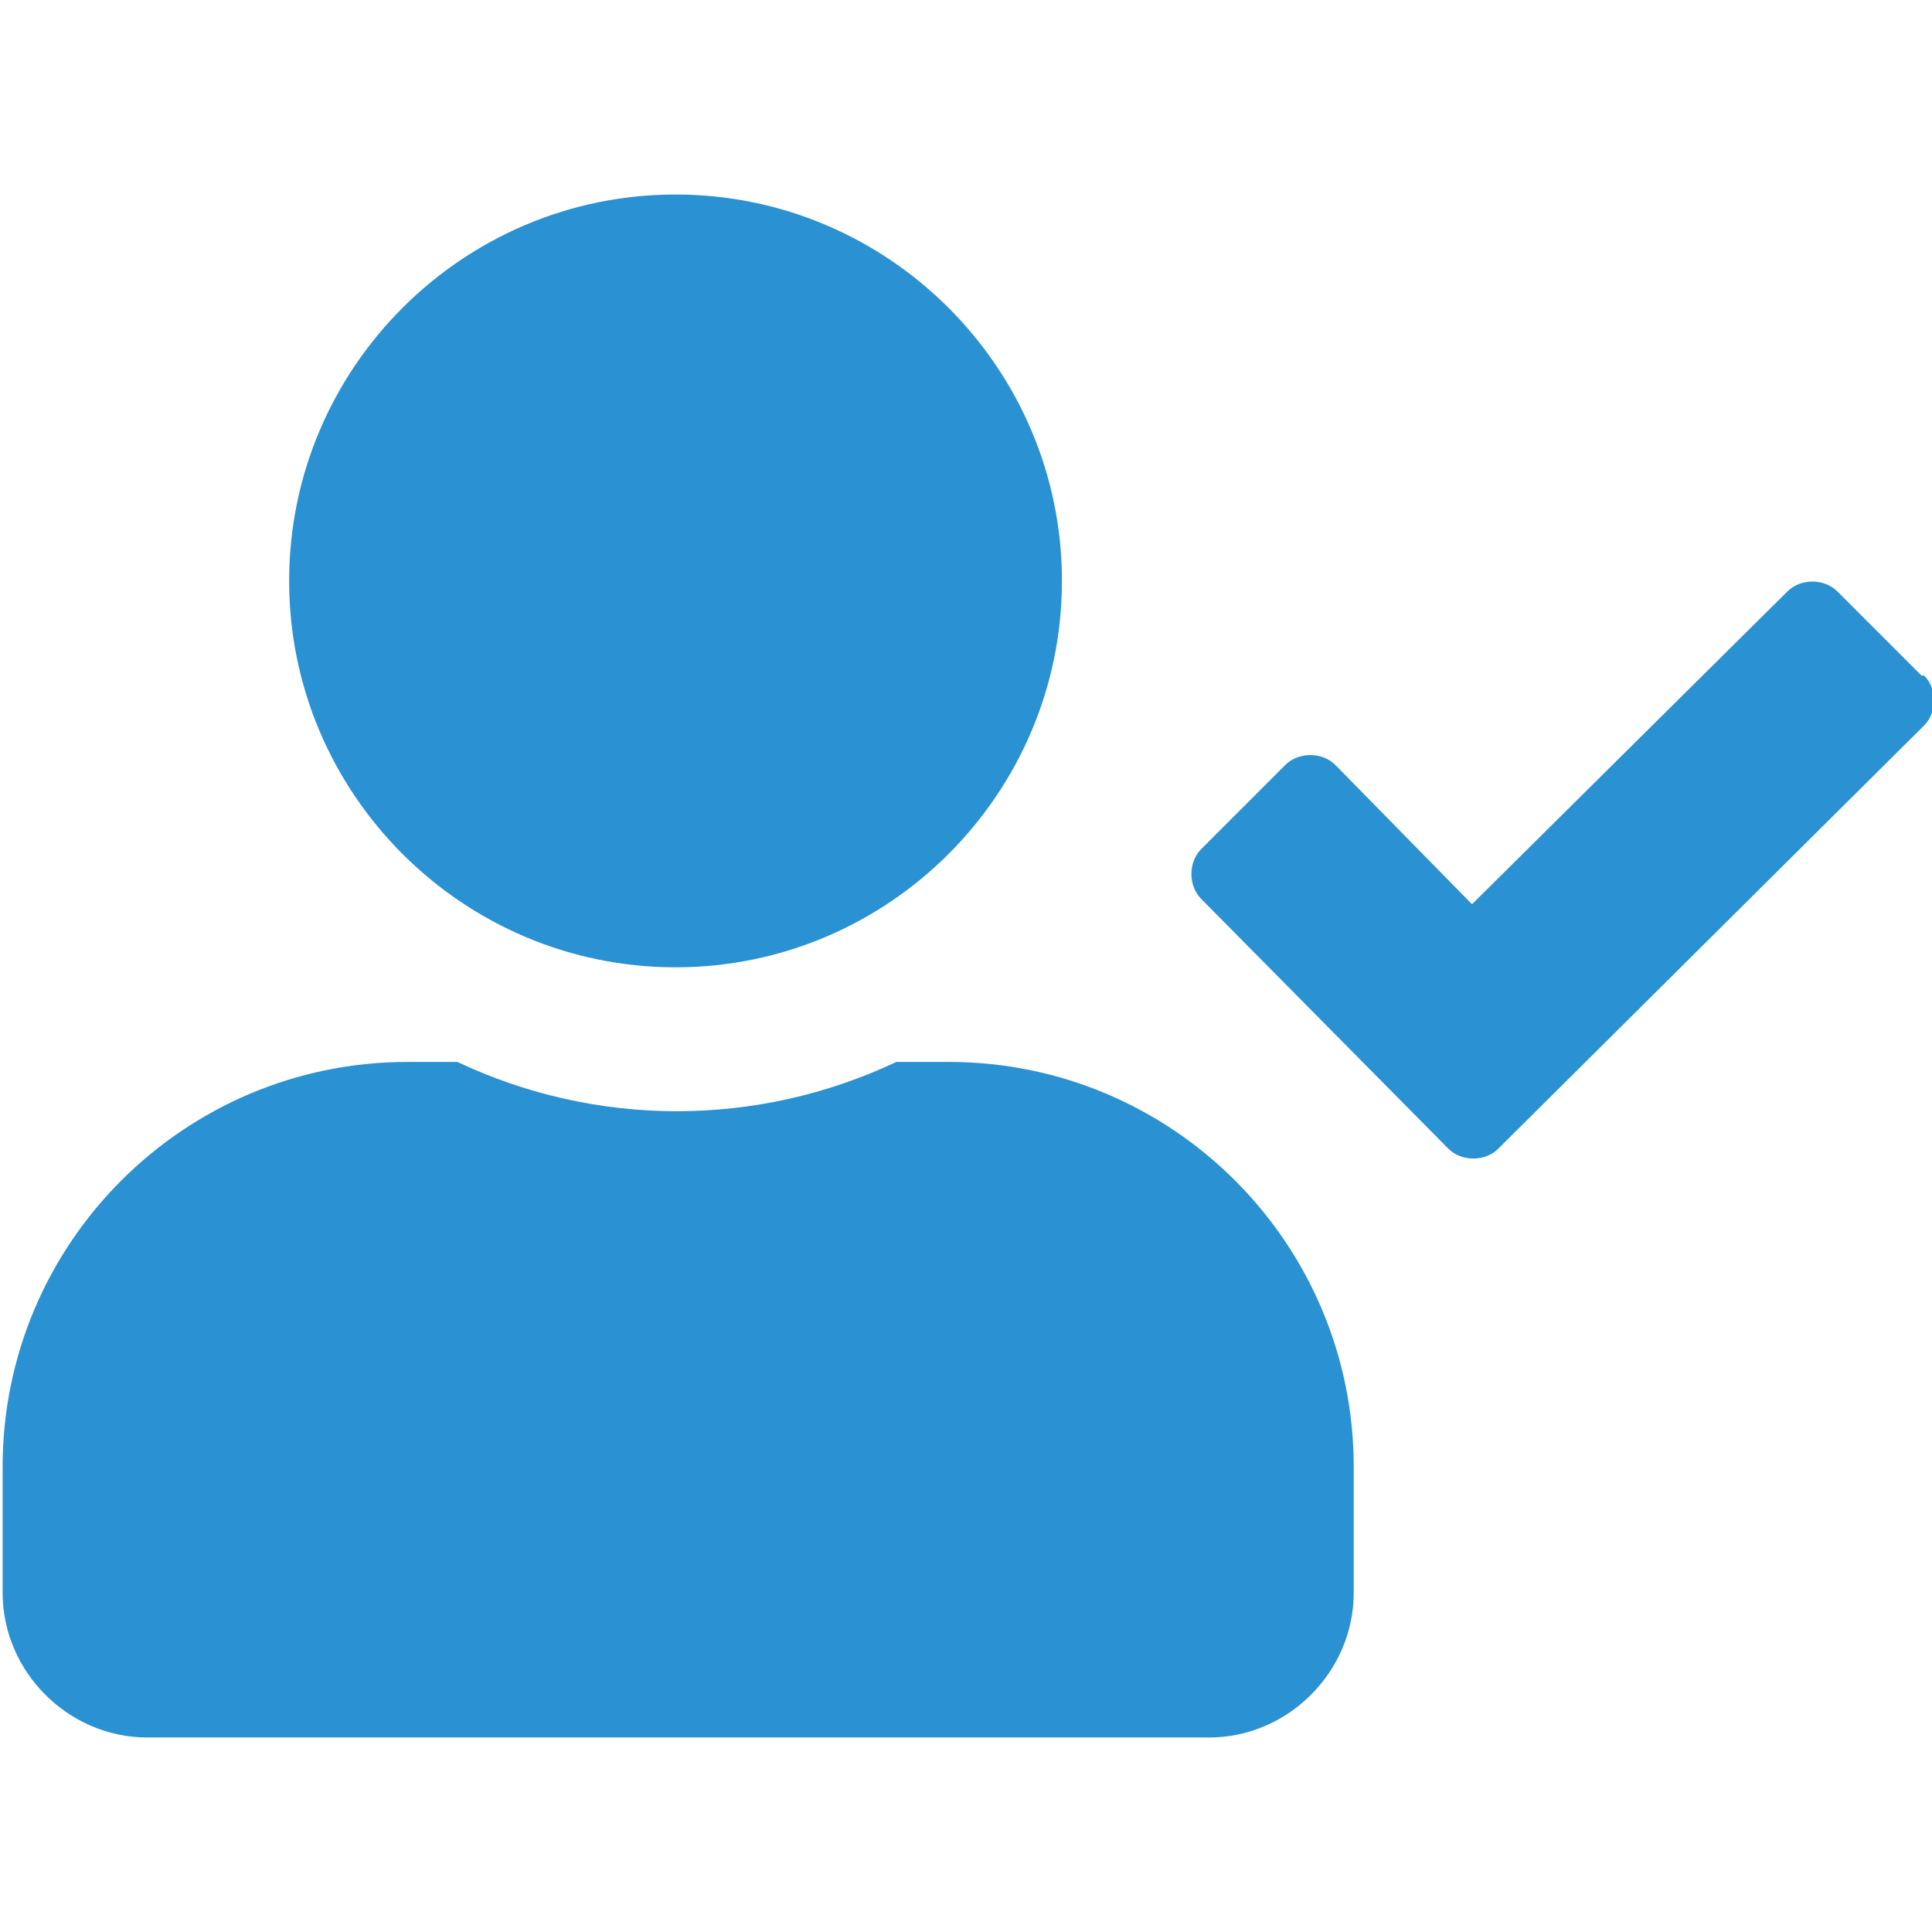<?xml version="1.0" encoding="UTF-8"?>
<svg id="Layer_1" data-name="Layer 1" xmlns="http://www.w3.org/2000/svg" version="1.1" viewBox="0 0 73.5 73.5">
  <defs>
    <style>
      .cls-1 {
        fill: #2a91d3;
        stroke-width: 0px;
      }
    </style>
  </defs>
  <path id="Icon_awesome-user-check" data-name="Icon awesome-user-check" class="cls-1" d="M25.7,36.8c8.1,0,14.7-6.6,14.7-14.7s-6.6-14.7-14.7-14.7-14.7,6.6-14.7,14.7h0c0,8.1,6.6,14.7,14.7,14.7ZM36,40.4h-1.9c-5.3,2.5-11.4,2.5-16.7,0h-1.9c-8.5,0-15.4,6.9-15.4,15.4v4.8c0,3,2.5,5.5,5.5,5.5h40.4c3,0,5.5-2.5,5.5-5.5v-4.8c0-8.5-6.9-15.4-15.4-15.4h0ZM73.1,25.7l-3.2-3.2c-.5-.5-1.4-.5-1.9,0,0,0,0,0,0,0l-12,11.9-5.2-5.3c-.5-.5-1.4-.5-1.9,0,0,0,0,0,0,0l-3.2,3.2c-.5.5-.5,1.4,0,1.9,0,0,0,0,0,0l9.4,9.5c.5.5,1.4.5,1.9,0,0,0,0,0,0,0l16.2-16.1c.5-.5.5-1.4,0-1.9h0Z"/>
</svg>